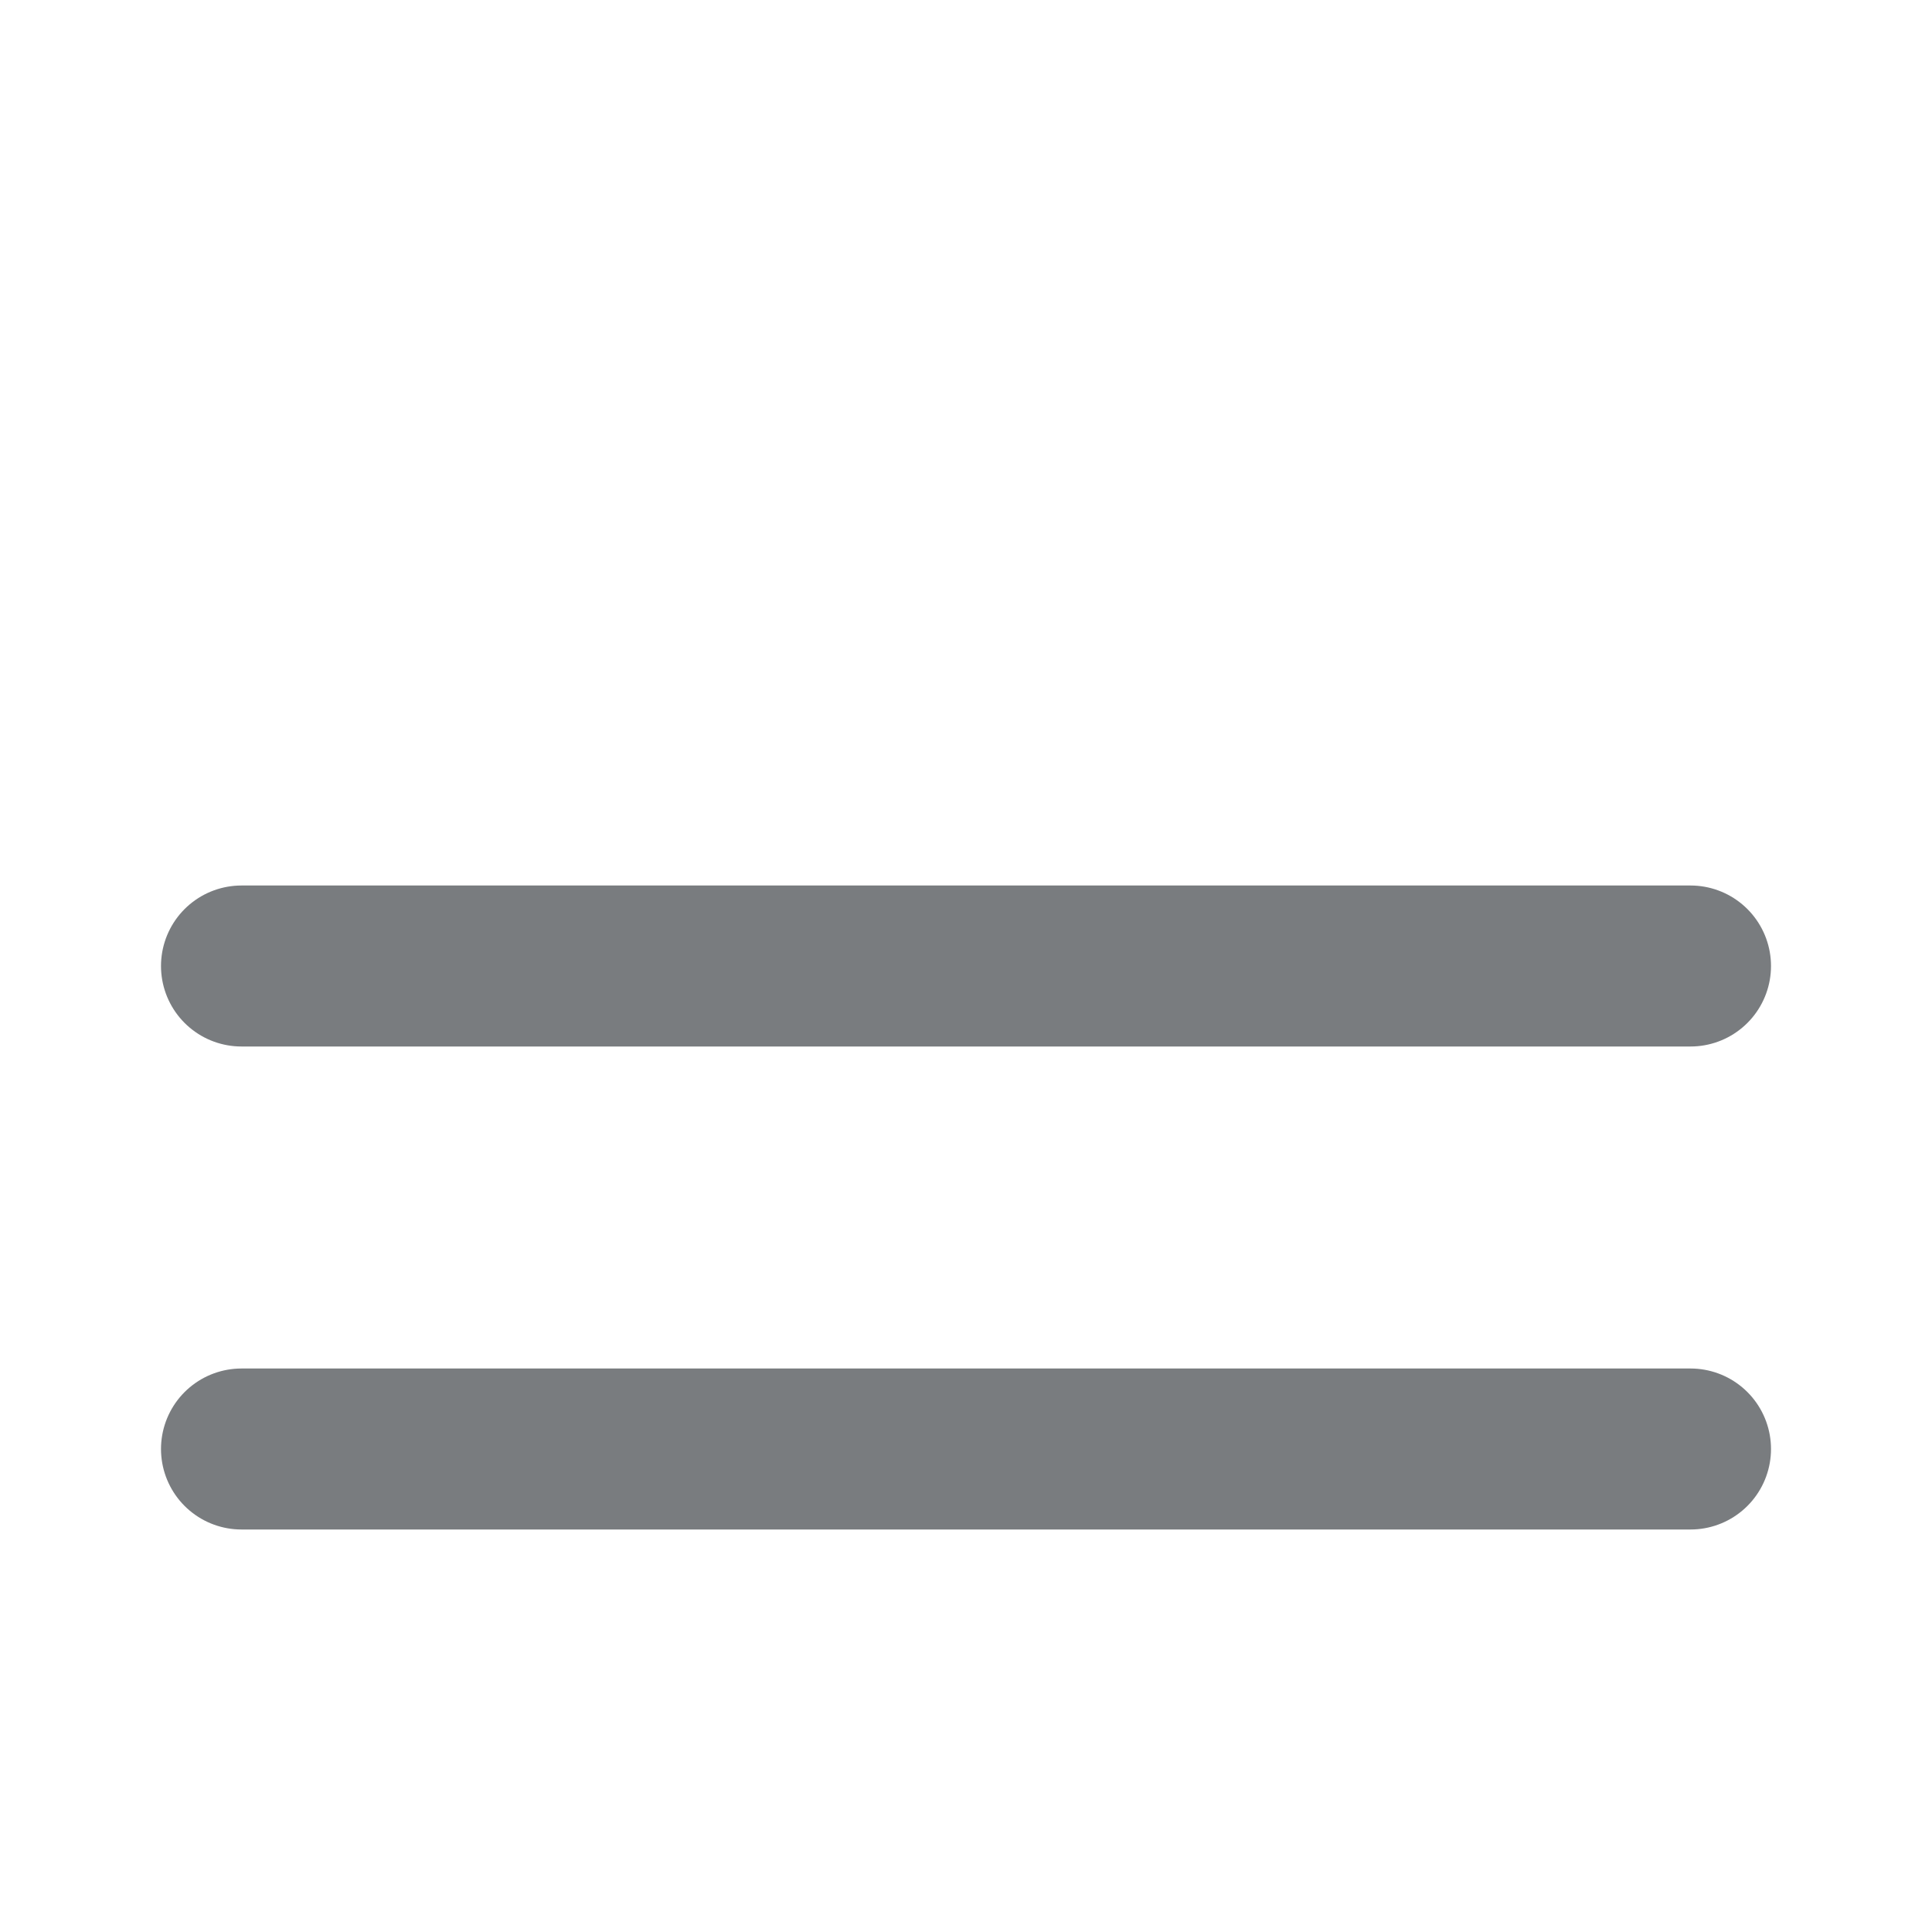 <svg xmlns="http://www.w3.org/2000/svg" width="24" height="24" viewBox="0 0 24 24" fill="none" stroke="#797C7F" stroke-width="2" stroke-linecap="round" stroke-linejoin="round" class="feather feather-menu"><line x1="3" y1="12" x2="21" y2="12"></line><line x1="3" y1="18" x2="21" y2="18"></line></svg>